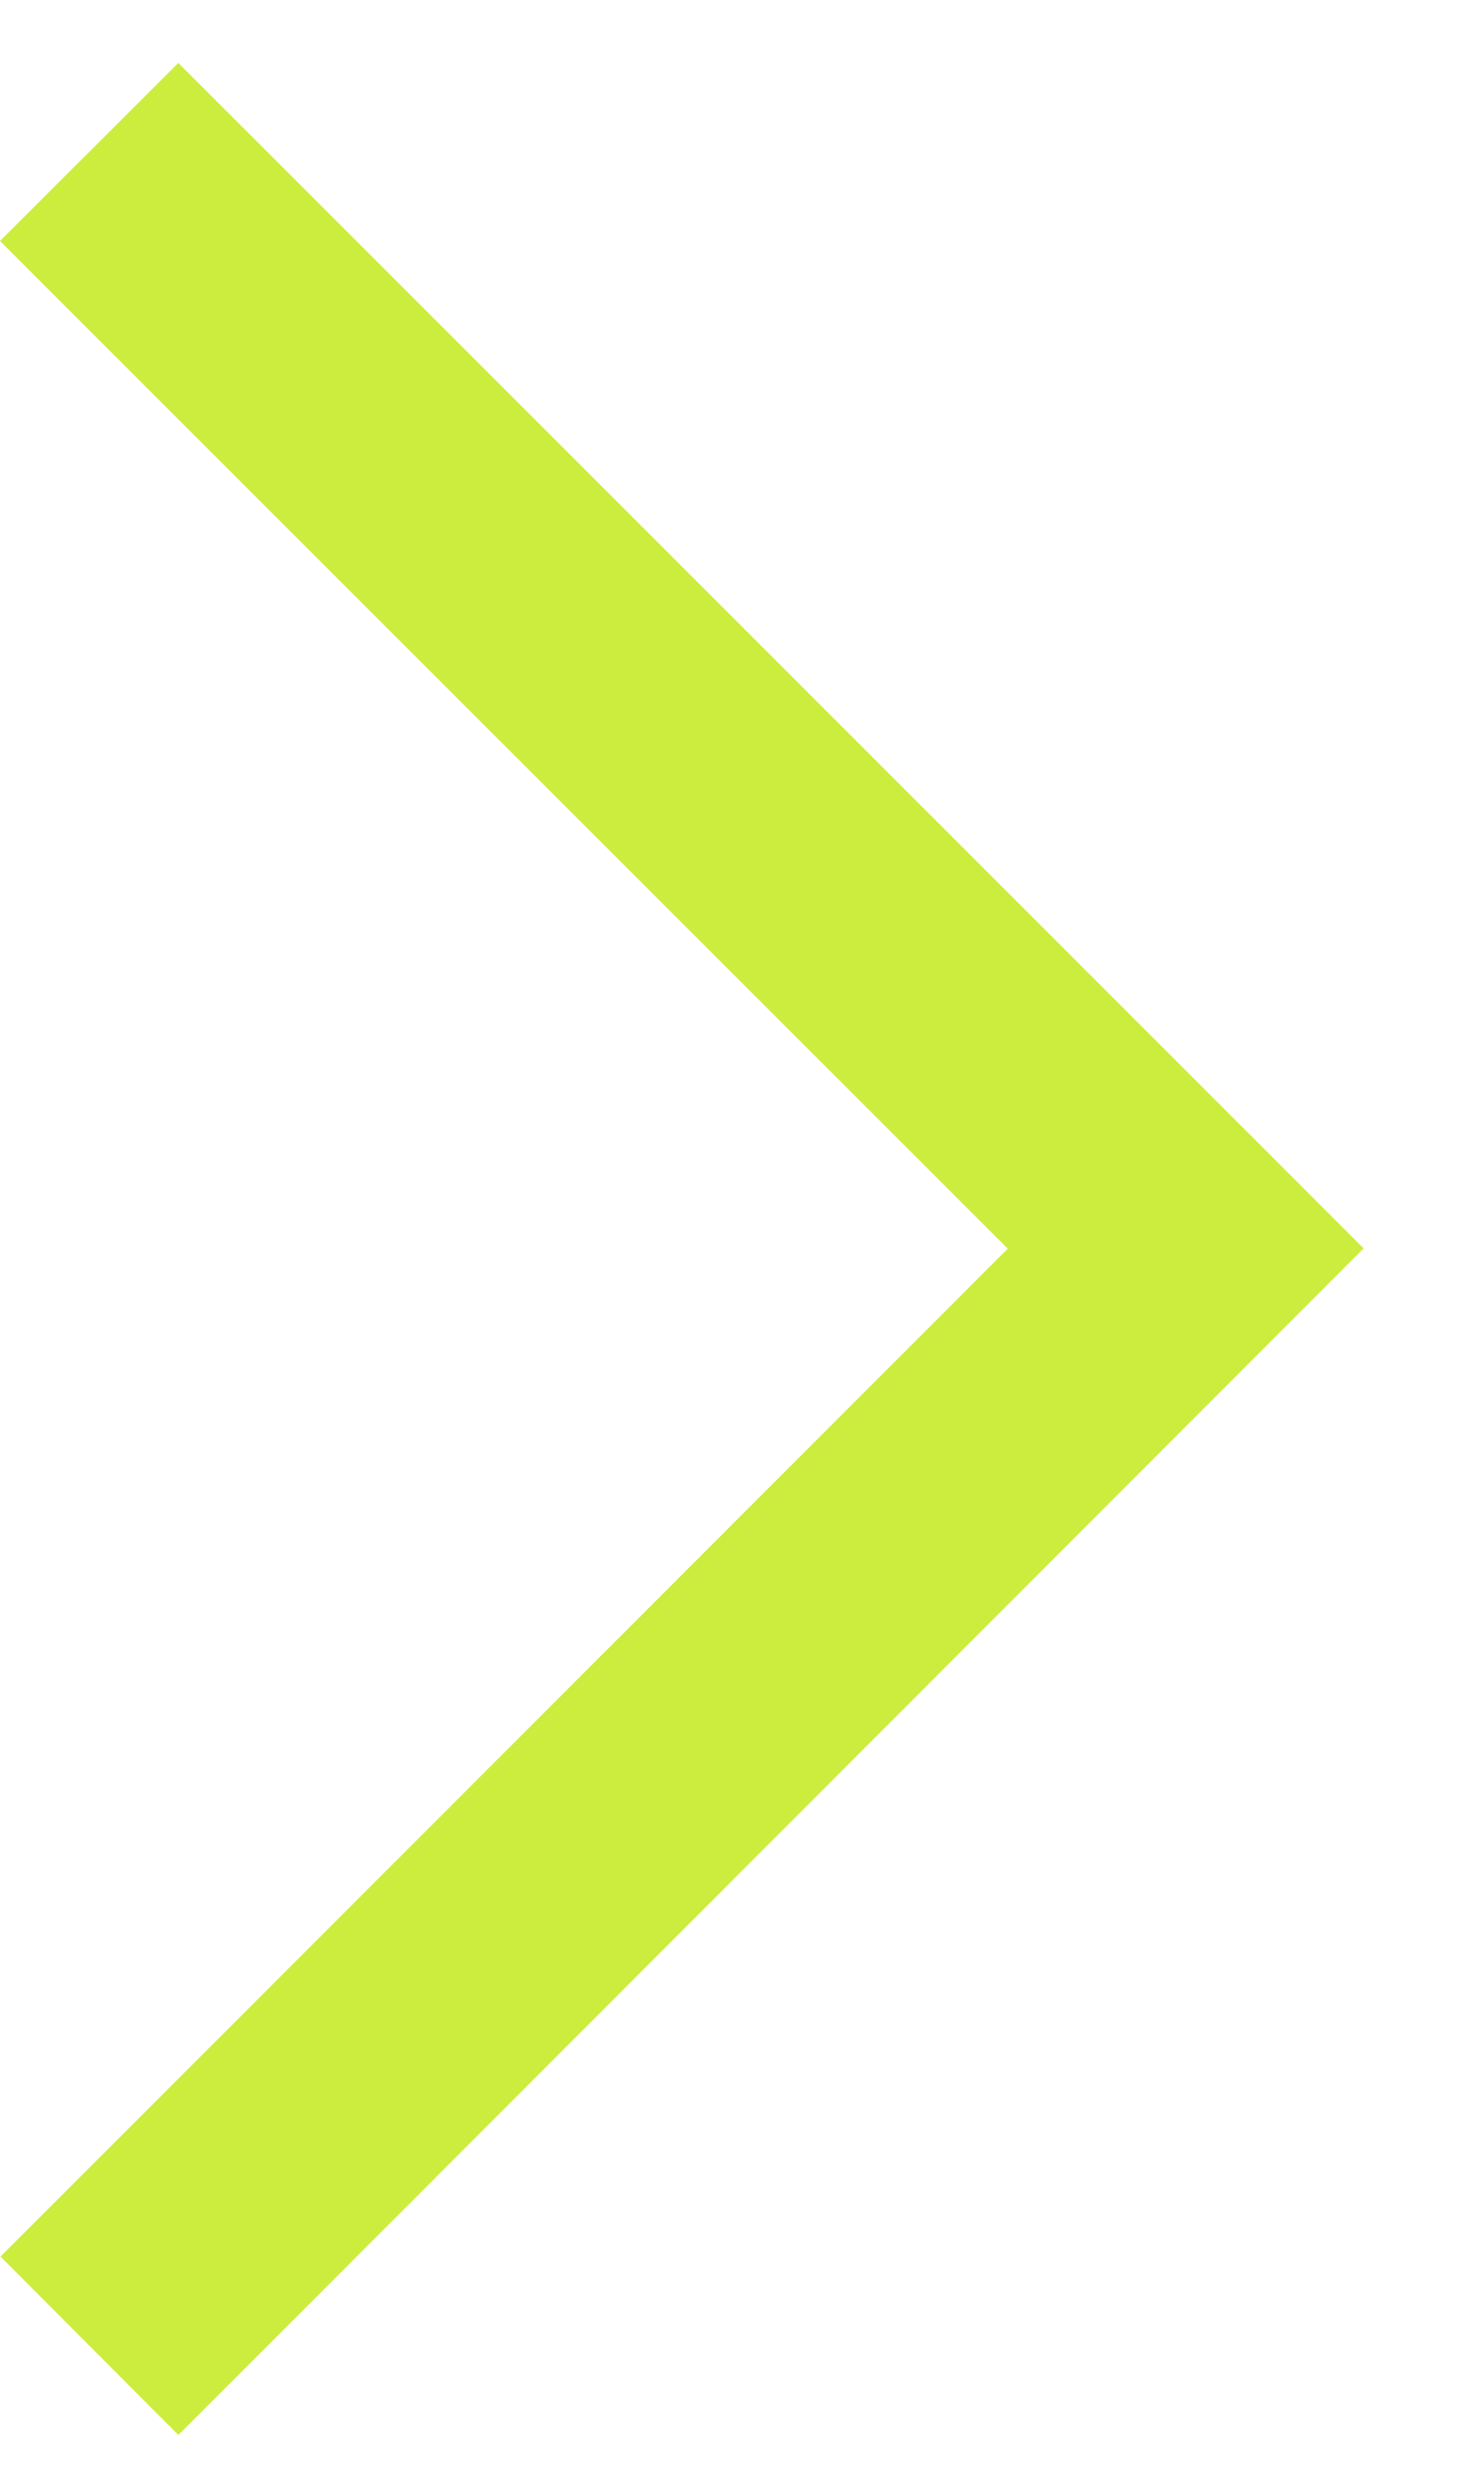 <svg width="12" height="20" viewBox="0 0 12 20" fill="none" xmlns="http://www.w3.org/2000/svg">
<path d="M11.025 10.091L10.304 10.812L2.164 18.957L1.442 19.678L0.004 18.236L0.726 17.515L8.149 10.091L0.721 2.668L0 1.947L1.442 0.509L2.164 1.23L10.308 9.37L11.029 10.091L11.025 10.091Z" fill="#CCED3D"/>
</svg>